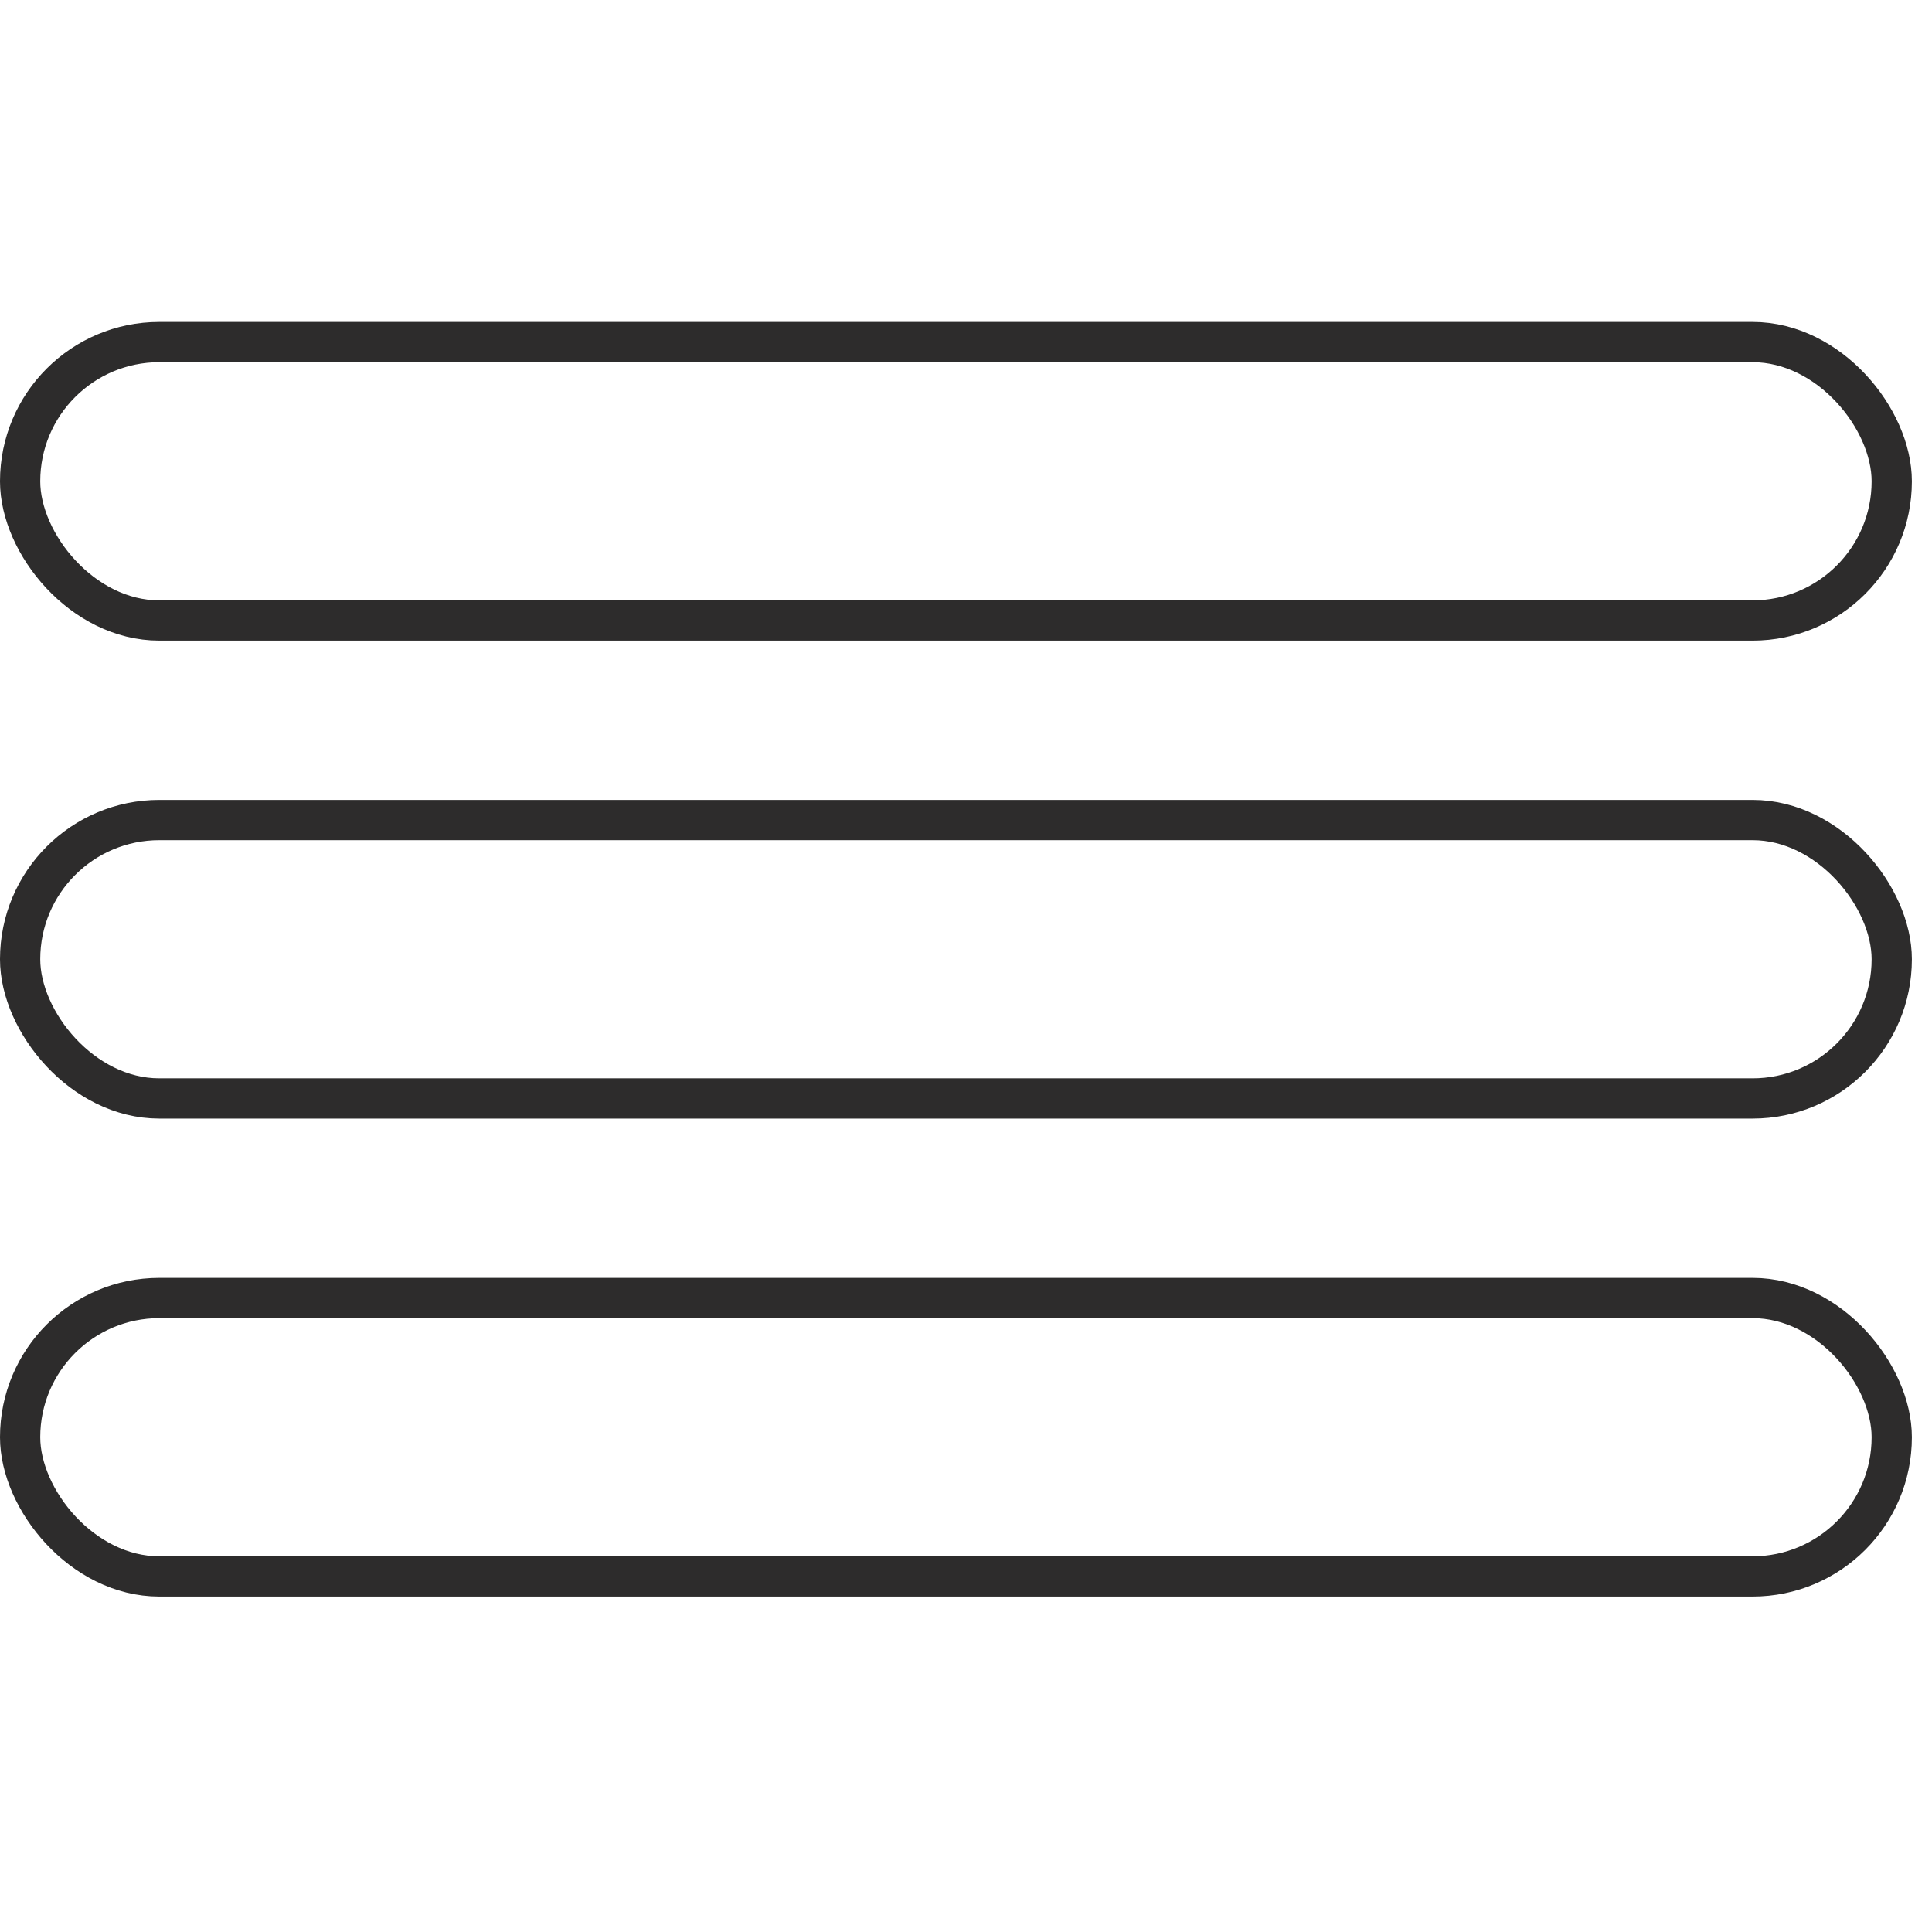 <svg width="48" height="48" viewBox="0 0 48 48" fill="none" xmlns="http://www.w3.org/2000/svg">
<rect x="0.5" y="20.374" width="46.5" height="6.917" rx="3.458" stroke="#2D2C2C"/>
<rect x="0.5" y="32.249" width="46.5" height="6.917" rx="3.458" stroke="#2D2C2C"/>
<rect x="0.5" y="8.499" width="46.5" height="6.917" rx="3.458" stroke="#2D2C2C"/>
</svg>
